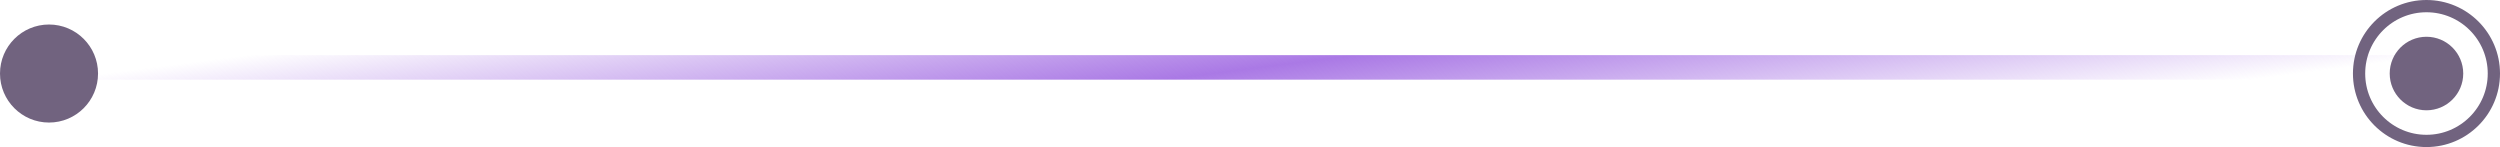 <svg width="204" height="12" fill="none" xmlns="http://www.w3.org/2000/svg"><rect x="5" y="5" width="193" height="1" rx=".5" stroke="url(#paint0_linear_78_200)"/><circle cx="198" cy="6" r="3" fill="#71637F"/><circle cx="198" cy="6" r="5.5" stroke="#71637F"/><circle cx="4" cy="6" r="4" fill="#71637F"/><defs><linearGradient id="paint0_linear_78_200" x1="8.5" y1="6" x2="11.414" y2="28.659" gradientUnits="userSpaceOnUse"><stop stop-color="#AA79E5" stop-opacity="0"/><stop offset=".505" stop-color="#AA79E5"/><stop offset="1" stop-color="#AA79E5" stop-opacity="0"/></linearGradient></defs></svg>